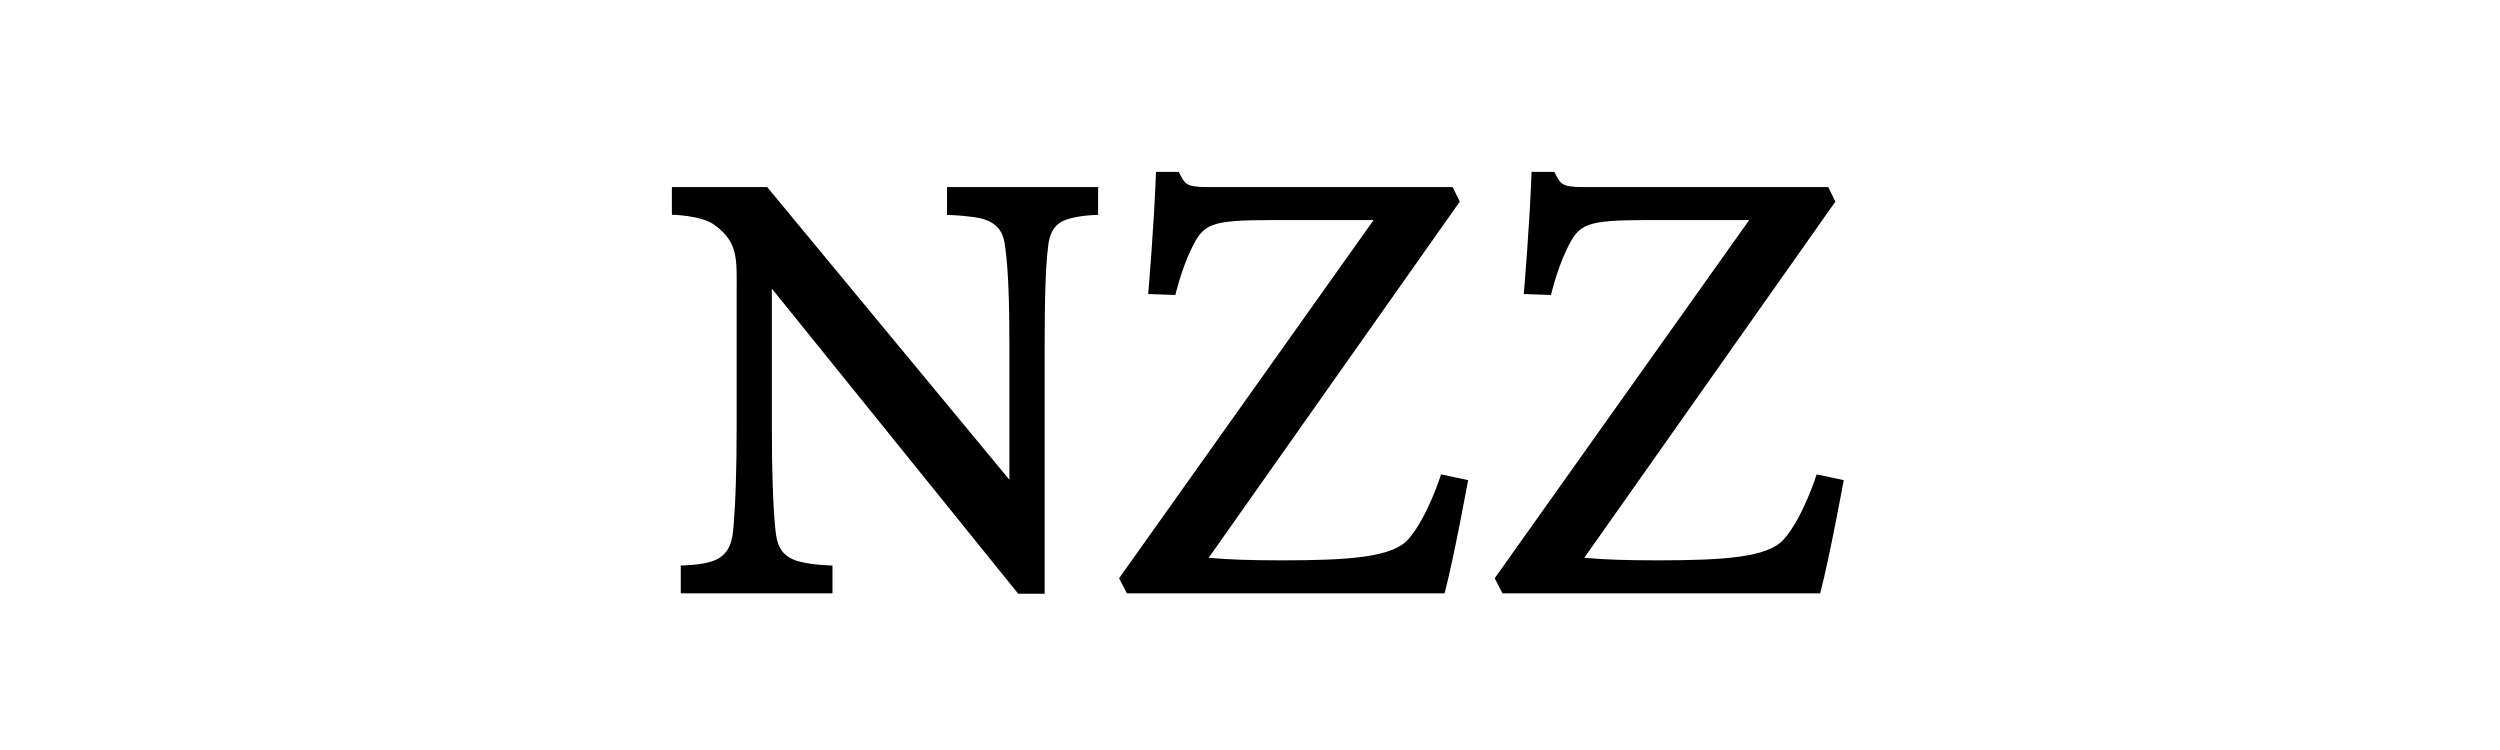<svg xmlns="http://www.w3.org/2000/svg" width="160" height="48" fill="none"><path fill="#000" d="M62.41 13.907c-1.02-.147-1.801-.15-1.801-.15v-1.785h9.67v1.782s-1.378.002-2.227.38c-.662.293-.91.972-.969 1.612-.162 1.28-.226 3.173-.226 6.544V38h-1.691L49.399 18.474v8.872c0 2.9.075 5.039.226 6.54.089.915.307 1.608 1.256 1.966.822.31 2.398.343 2.398.343v1.78h-9.71v-1.782s1.383-.016 2.121-.311c.878-.352 1.143-1.05 1.229-1.918.152-1.607.226-3.773.226-6.618v-8.56c0-2.184.142-3.264-1.433-4.4-.854-.614-2.712-.643-2.712-.643v-1.77h6.099l15.504 18.733V22.29c0-3.132-.082-5.108-.264-6.41-.078-.74-.264-1.733-1.93-1.973zM82.1 35.862c4.304 0 6.999-.21 8.007-1.325 1.242-1.377 2.122-4.176 2.122-4.176l1.732.367s-.916 5.005-1.508 7.246H72.124l-.502-.965 16.29-22.926h-6.447c-4.057.009-4.434.22-5.231 1.874-.653 1.357-1.01 2.922-1.01 2.922l-1.74-.062s.375-4.322.5-7.817h1.455c.387.73.387.972 1.804.972H92.97l.456.932-16.07 22.792c1.197.117 2.638.166 4.743.166zm24.037 0c4.305 0 7-.21 8.008-1.325 1.242-1.377 2.121-4.176 2.121-4.176l1.734.367s-.916 5.005-1.509 7.246H96.162l-.502-.965 16.289-22.926h-6.446c-4.056.009-4.433.22-5.23 1.874-.654 1.357-1.01 2.922-1.01 2.922l-1.741-.062s.375-4.322.499-7.817h1.456c.388.73.388.972 1.805.972h15.726l.456.932-16.069 22.792c1.196.117 2.637.166 4.742.166z"/></svg>
